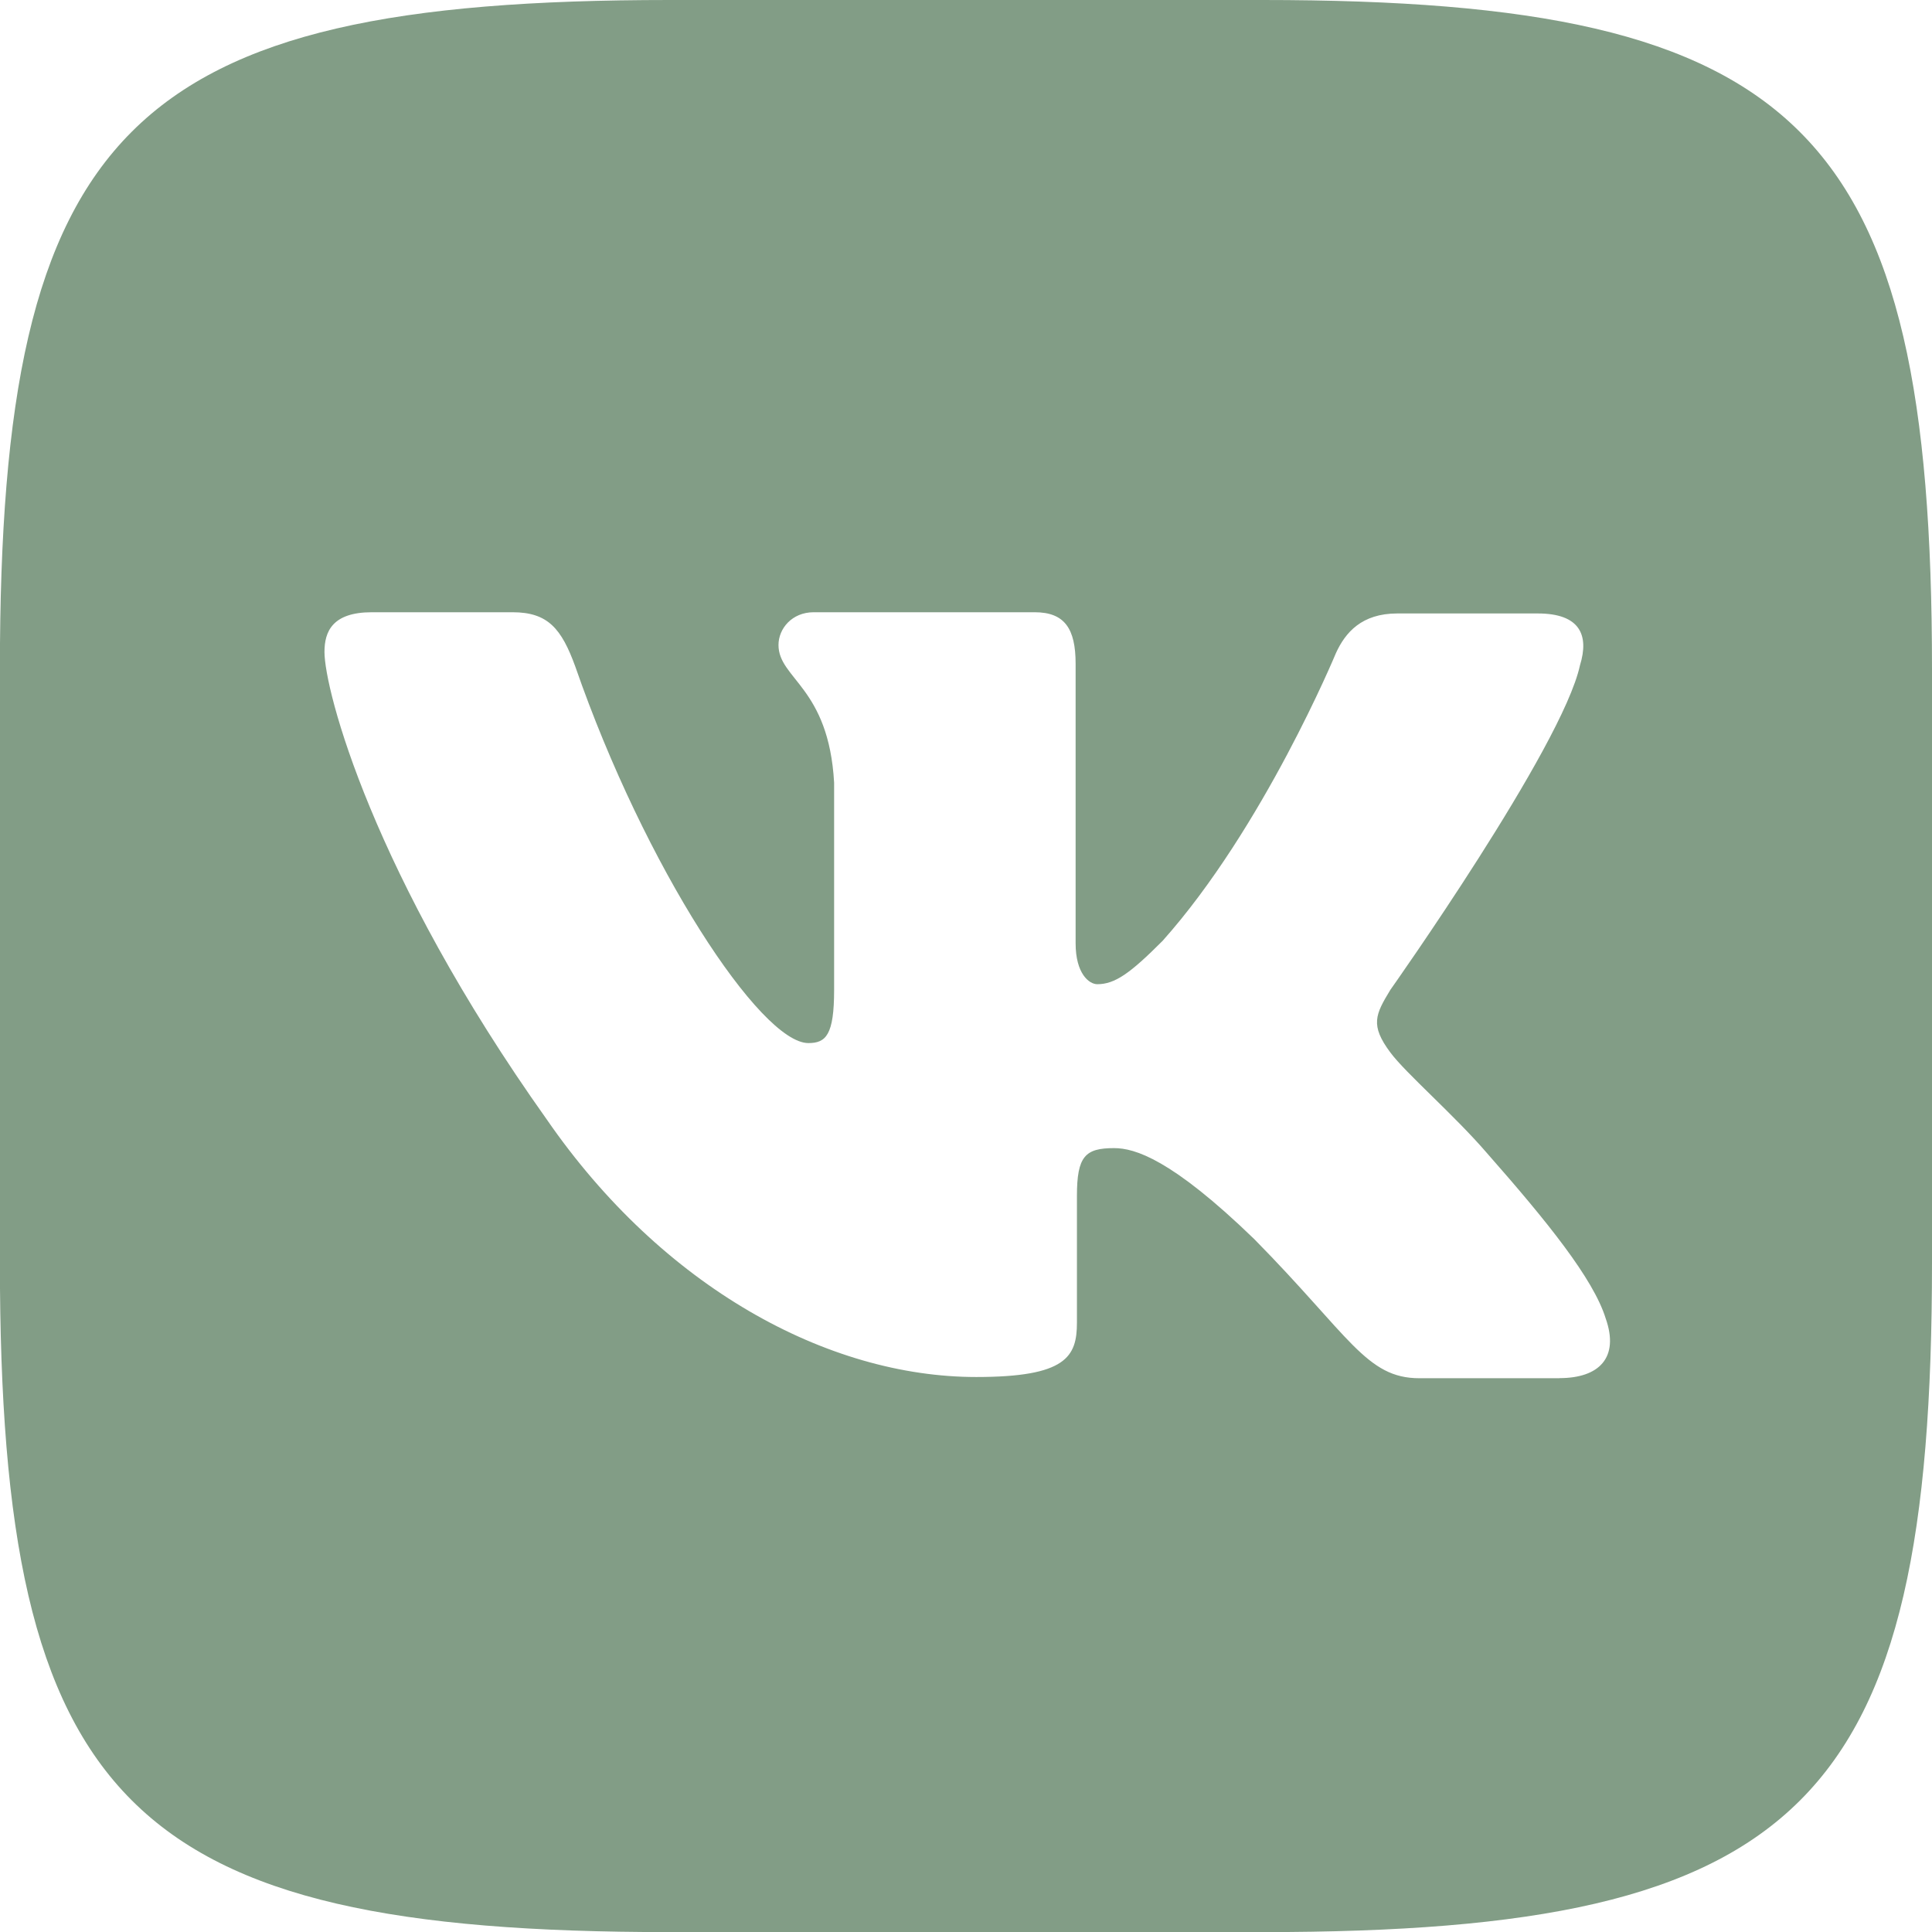 <?xml version="1.0" encoding="UTF-8"?> <svg xmlns="http://www.w3.org/2000/svg" width="19" height="19" viewBox="0 0 19 19" fill="none"> <g clip-path="url(#clip0_4_38)"> <path d="M12.416 0H6.583C1.261 0 -0.001 1.262 -0.001 6.584V12.416C-0.001 17.739 1.261 19.001 6.583 19.001H12.416C17.738 19.001 19 17.739 19 12.416V6.584C19 1.262 17.726 0 12.416 0ZM15.338 13.554H13.959C13.436 13.554 13.275 13.14 12.336 12.187C11.519 11.396 11.158 11.291 10.956 11.291C10.672 11.291 10.591 11.371 10.591 11.761V13.007C10.591 13.342 10.486 13.542 9.601 13.542C8.138 13.542 6.515 12.658 5.377 11.009C3.66 8.594 3.191 6.785 3.191 6.411C3.191 6.209 3.271 6.021 3.657 6.021H5.04C5.389 6.021 5.522 6.182 5.658 6.556C6.342 8.529 7.48 10.258 7.95 10.258C8.123 10.258 8.203 10.178 8.203 9.735V7.697C8.15 6.757 7.656 6.677 7.656 6.343C7.656 6.182 7.789 6.021 8.002 6.021H10.175C10.47 6.021 10.578 6.182 10.578 6.528V9.277C10.578 9.574 10.71 9.679 10.791 9.679C10.964 9.679 11.113 9.574 11.434 9.252C12.427 8.139 13.138 6.423 13.138 6.423C13.23 6.221 13.391 6.033 13.741 6.033H15.123C15.538 6.033 15.63 6.246 15.538 6.543C15.364 7.347 13.673 9.735 13.673 9.735C13.527 9.976 13.472 10.081 13.673 10.35C13.821 10.551 14.304 10.968 14.625 11.342C15.216 12.013 15.67 12.576 15.791 12.966C15.927 13.352 15.726 13.553 15.336 13.553L15.338 13.554Z" fill="#829D86"></path> </g> <defs> <clipPath id="clip0_4_38"> <rect width="19" height="19" fill="white"></rect> </clipPath> </defs> </svg> 